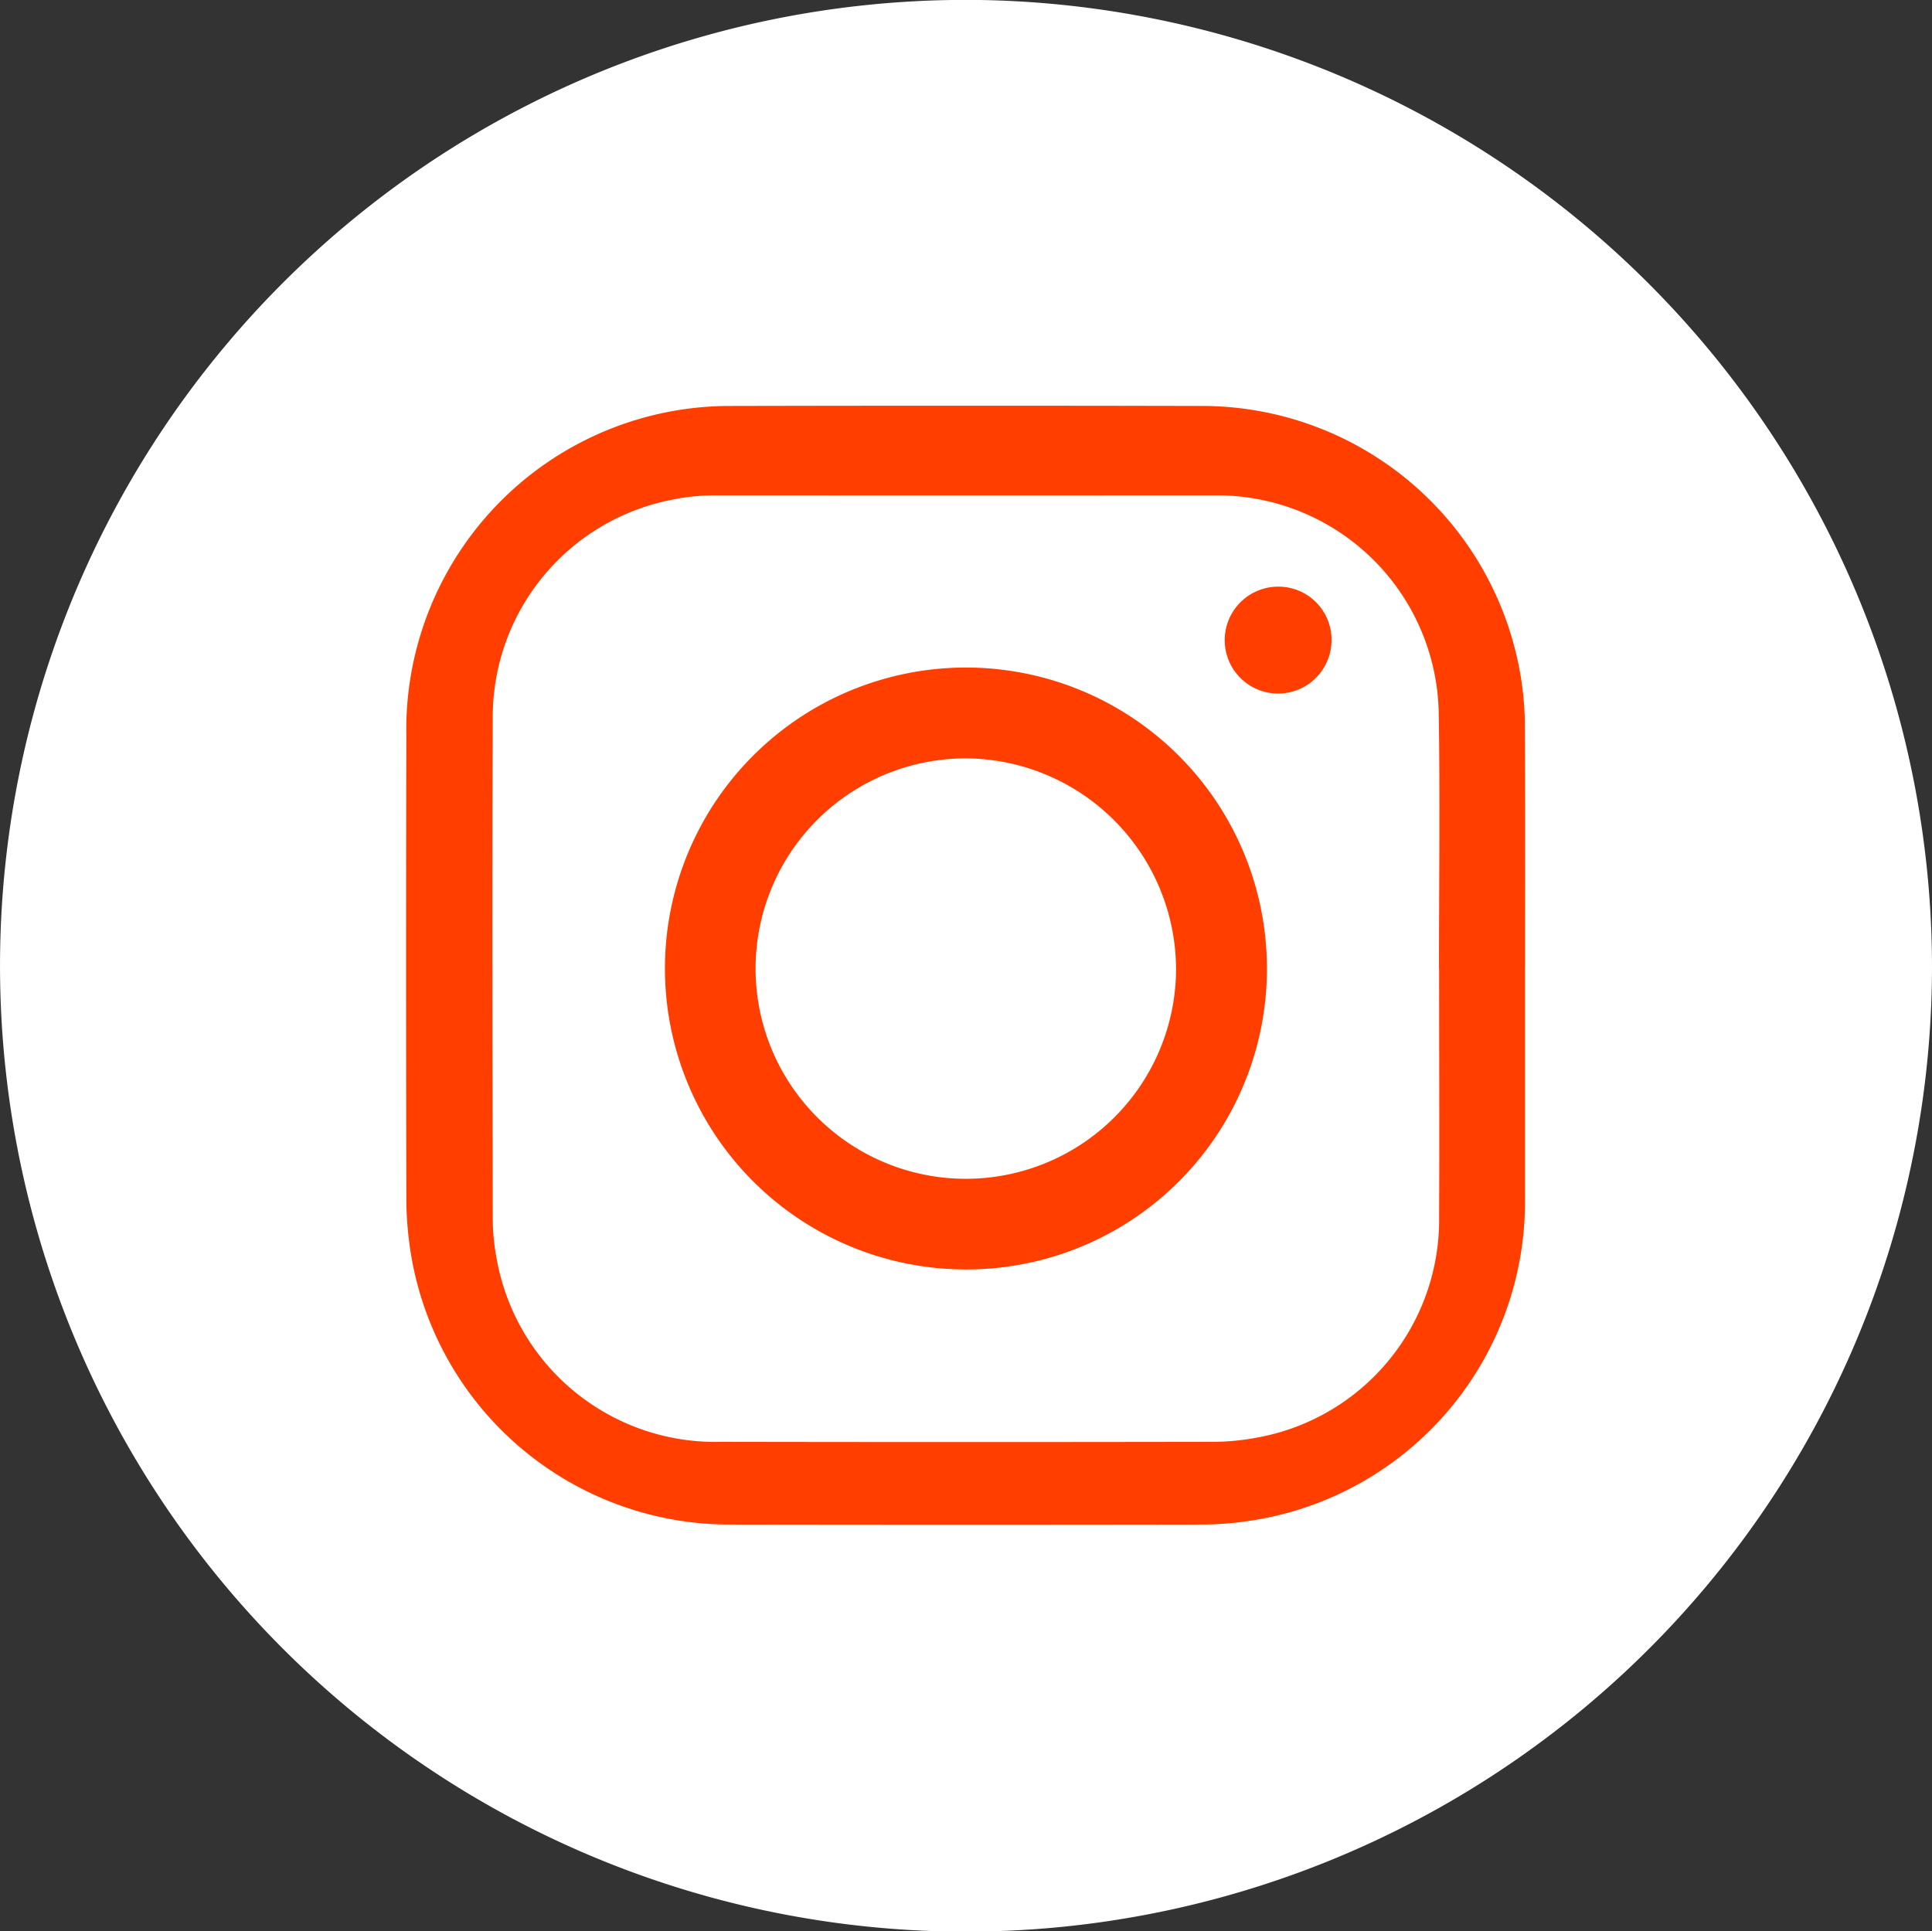 <svg xmlns="http://www.w3.org/2000/svg" width="81.109" height="81.082" viewBox="0 0 81.109 81.082">
  <rect x="0" y="0" width="81.109" height="81.082" fill="#333333" stroke="none"/>
  <g id="Group_200" data-name="Group 200" transform="translate(-923.736 -7384.905)">
    <circle id="Ellipse_261" data-name="Ellipse 261" cx="34" cy="34" r="34" transform="translate(930 7391)" fill="#ff3e00"/>
    <path id="Path_255" data-name="Path 255" d="M1028.94,41.685a40.554,40.554,0,1,1-39.832-40.6,40.641,40.641,0,0,1,39.832,40.6m-17.084-.063c0-3.321.008-6.643-.007-9.964a13.3,13.3,0,0,0-.143-1.972,13.565,13.565,0,0,0-13.463-11.558q-9.869-.022-19.737,0a13.59,13.59,0,0,0-13.616,13.857q-.022,9.645,0,19.29a14.807,14.807,0,0,0,.13,2.038,13.557,13.557,0,0,0,13.524,11.78q9.836.016,19.673,0a13.288,13.288,0,0,0,2.035-.15,13.534,13.534,0,0,0,11.6-13.608q0-4.854,0-9.709" transform="translate(-24.095 7383.822)" fill="#fff"/>
    <path id="Path_256" data-name="Path 256" d="M1113.833,147.853c0,3.469.019,6.938,0,10.406a9.289,9.289,0,0,1-7.681,9.294,10.045,10.045,0,0,1-1.909.171q-10.274.018-20.548,0a9.318,9.318,0,0,1-9.427-7.691,9.035,9.035,0,0,1-.164-1.711c-.011-6.982-.03-13.964,0-20.945a9.289,9.289,0,0,1,7.546-9.212,8.8,8.8,0,0,1,1.776-.181q10.539.005,21.078,0a9.306,9.306,0,0,1,9.313,9.124c.06,3.578.011,7.158.011,10.737Zm-7.228.023a12.636,12.636,0,1,0-12.667,12.61,12.615,12.615,0,0,0,12.667-12.61m.57-16.056a2.246,2.246,0,0,0-2.341,2.183,2.242,2.242,0,0,0,4.483.122,2.23,2.23,0,0,0-2.142-2.306" transform="translate(-129.681 7277.719)" fill="#fff"/>
    <path id="Path_257" data-name="Path 257" d="M1158.181,203.214a8.826,8.826,0,1,1-8.792-8.858,8.876,8.876,0,0,1,8.792,8.858" transform="translate(-185.072 7222.391)" fill="#fff"/>
  </g>
</svg>
